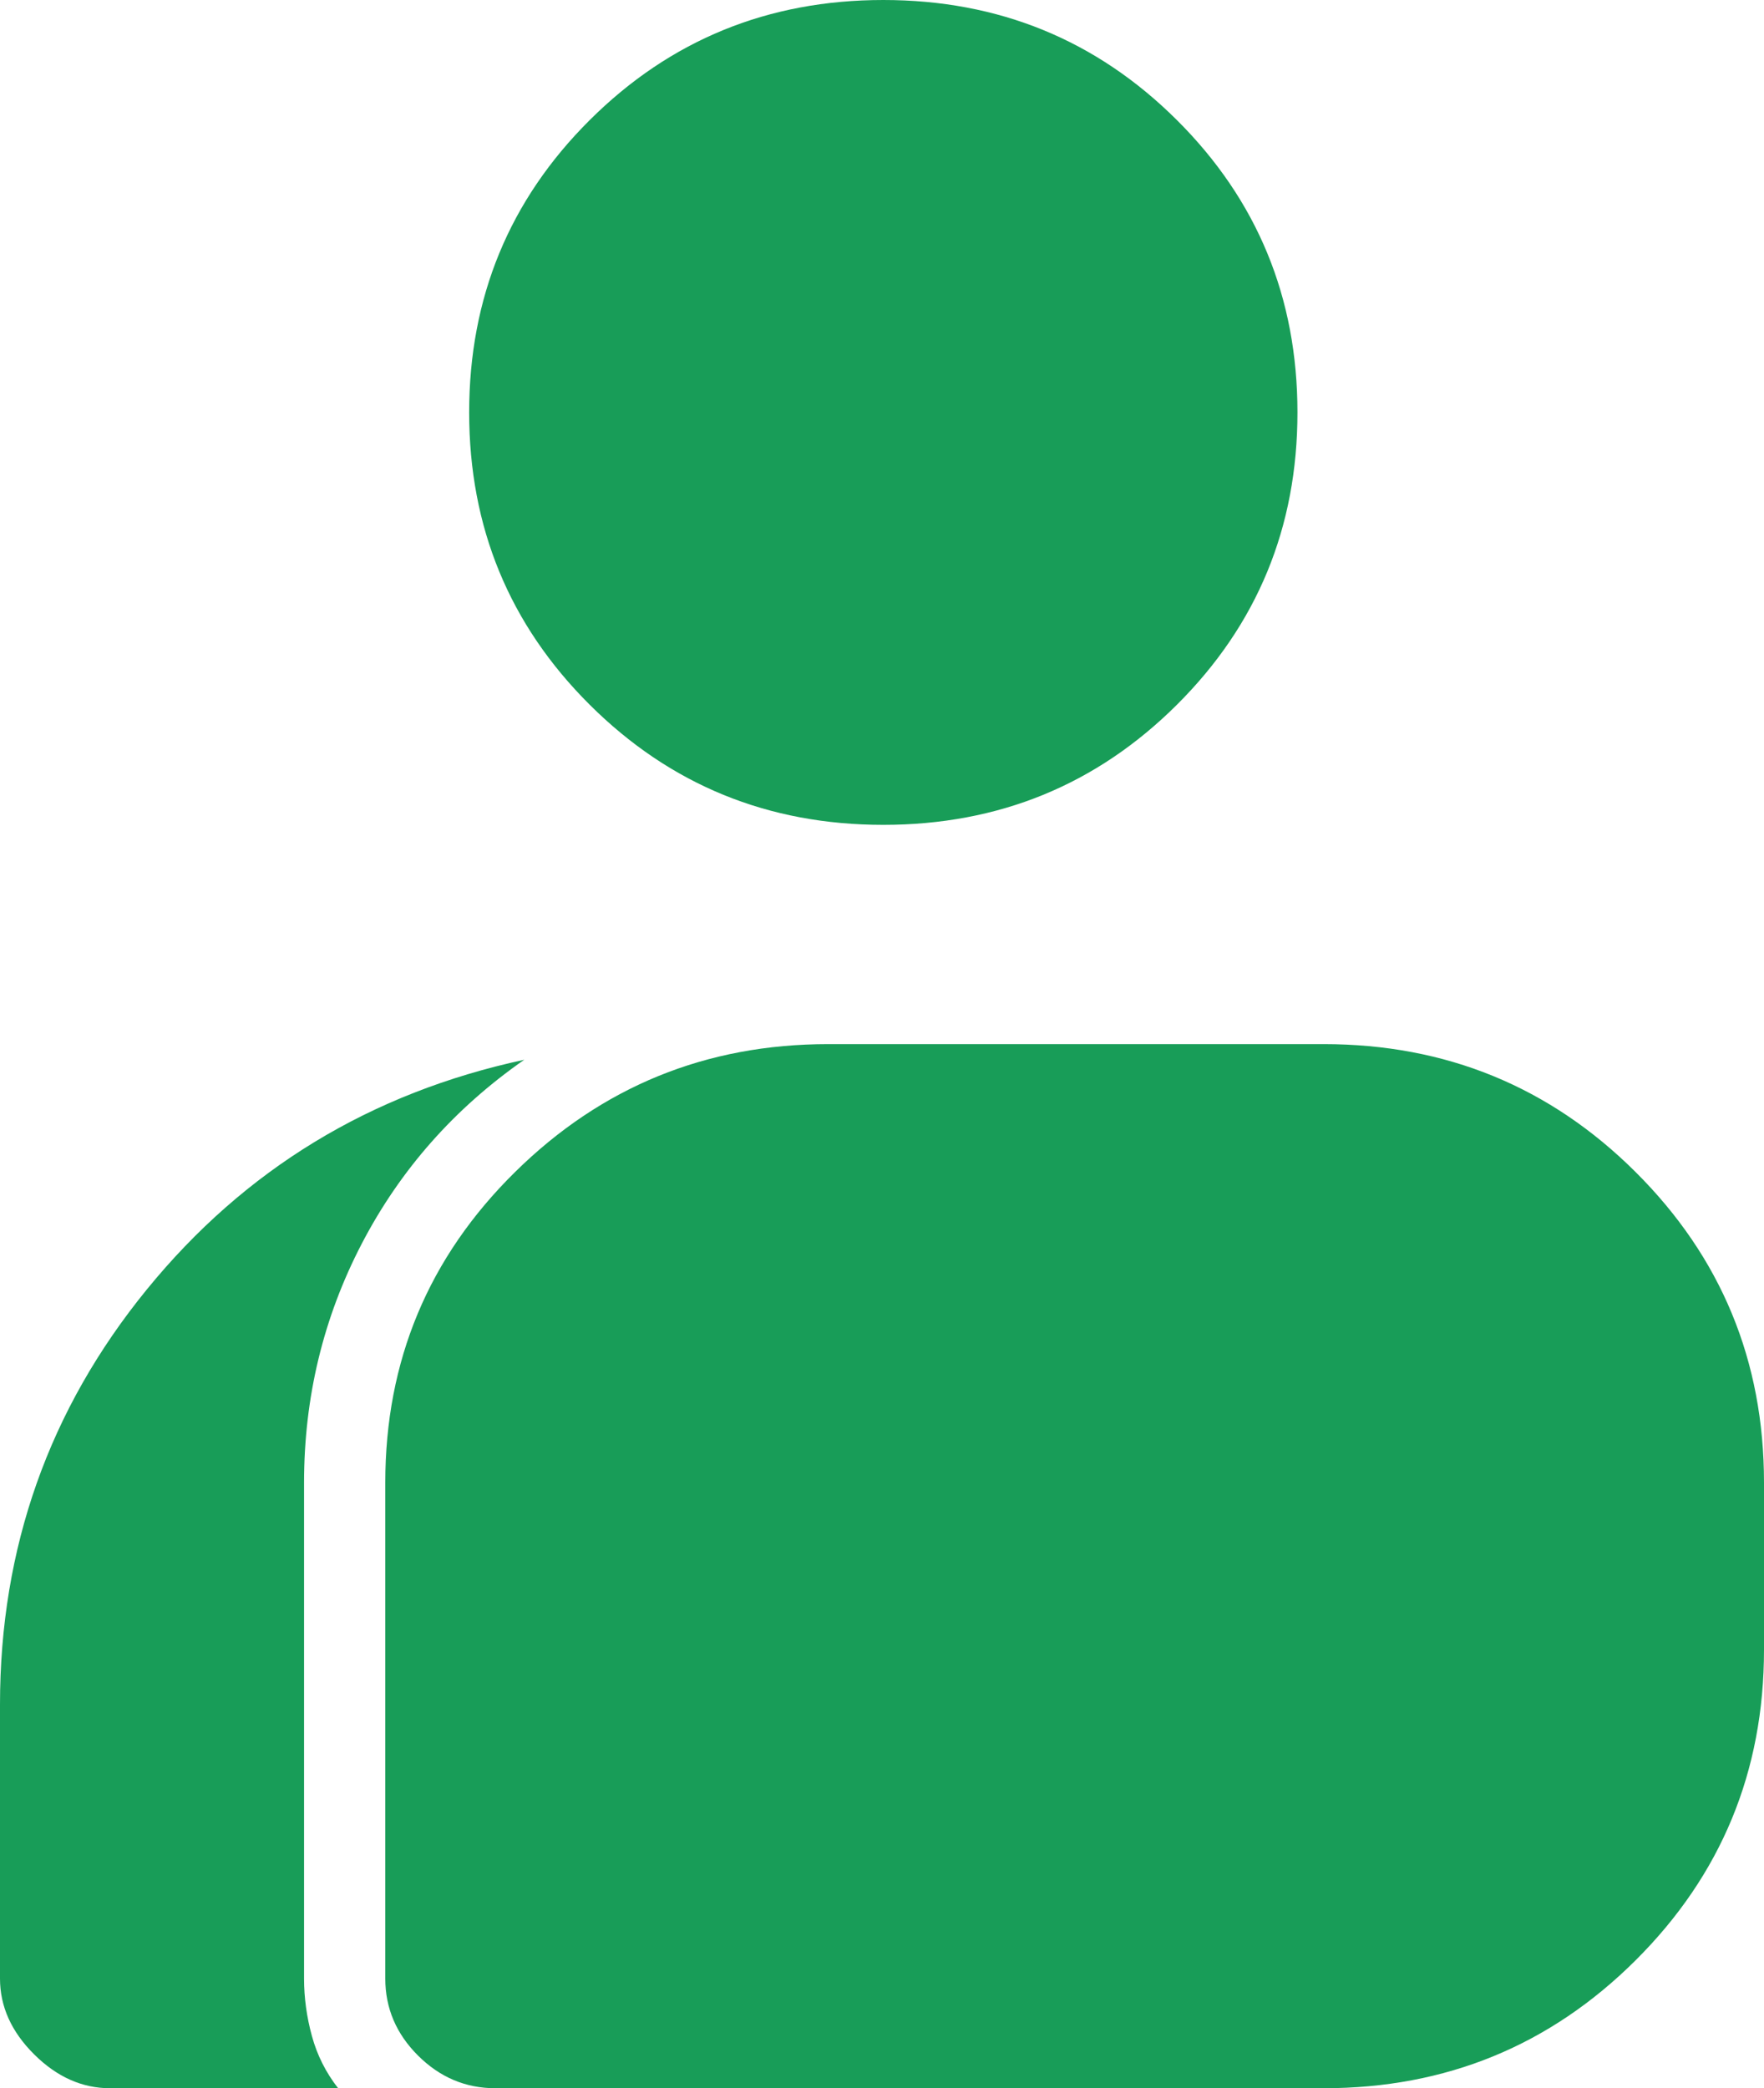 <svg width="60" height="71" viewBox="0 0 60 71" fill="none" xmlns="http://www.w3.org/2000/svg">
<path d="M3.744 71C2.793 71 1.932 70.615 1.159 69.846C0.386 69.077 0 68.219 0 67.272V57.954C0 52.629 1.664 47.925 4.993 43.843C8.321 39.76 12.6 37.157 17.831 36.032C15.453 37.689 13.611 39.775 12.303 42.289C10.995 44.804 10.342 47.511 10.342 50.41V67.272C10.342 67.923 10.431 68.574 10.609 69.225C10.787 69.876 11.085 70.468 11.501 71H3.744ZM16.85 71C15.839 71 14.963 70.63 14.22 69.891C13.477 69.151 13.105 68.278 13.105 67.272V50.41C13.105 46.268 14.576 42.748 17.519 39.849C20.461 36.95 24.012 35.5 28.172 35.5H45.022C49.183 35.5 52.719 36.95 55.632 39.849C58.544 42.748 60 46.268 60 50.41V56.09C60 60.232 58.544 63.752 55.632 66.651C52.719 69.55 49.183 71 45.022 71H16.85ZM30.045 28.045C26.122 28.045 22.794 26.684 20.059 23.962C17.325 21.241 15.958 17.927 15.958 14.023C15.958 10.117 17.325 6.804 20.059 4.082C22.794 1.361 26.122 0 30.045 0C33.967 0 37.296 1.361 40.03 4.082C42.764 6.804 44.131 10.117 44.131 14.023C44.131 17.927 42.764 21.241 40.03 23.962C37.296 26.684 33.967 28.045 30.045 28.045Z" fill="#189D58"/>
</svg>
